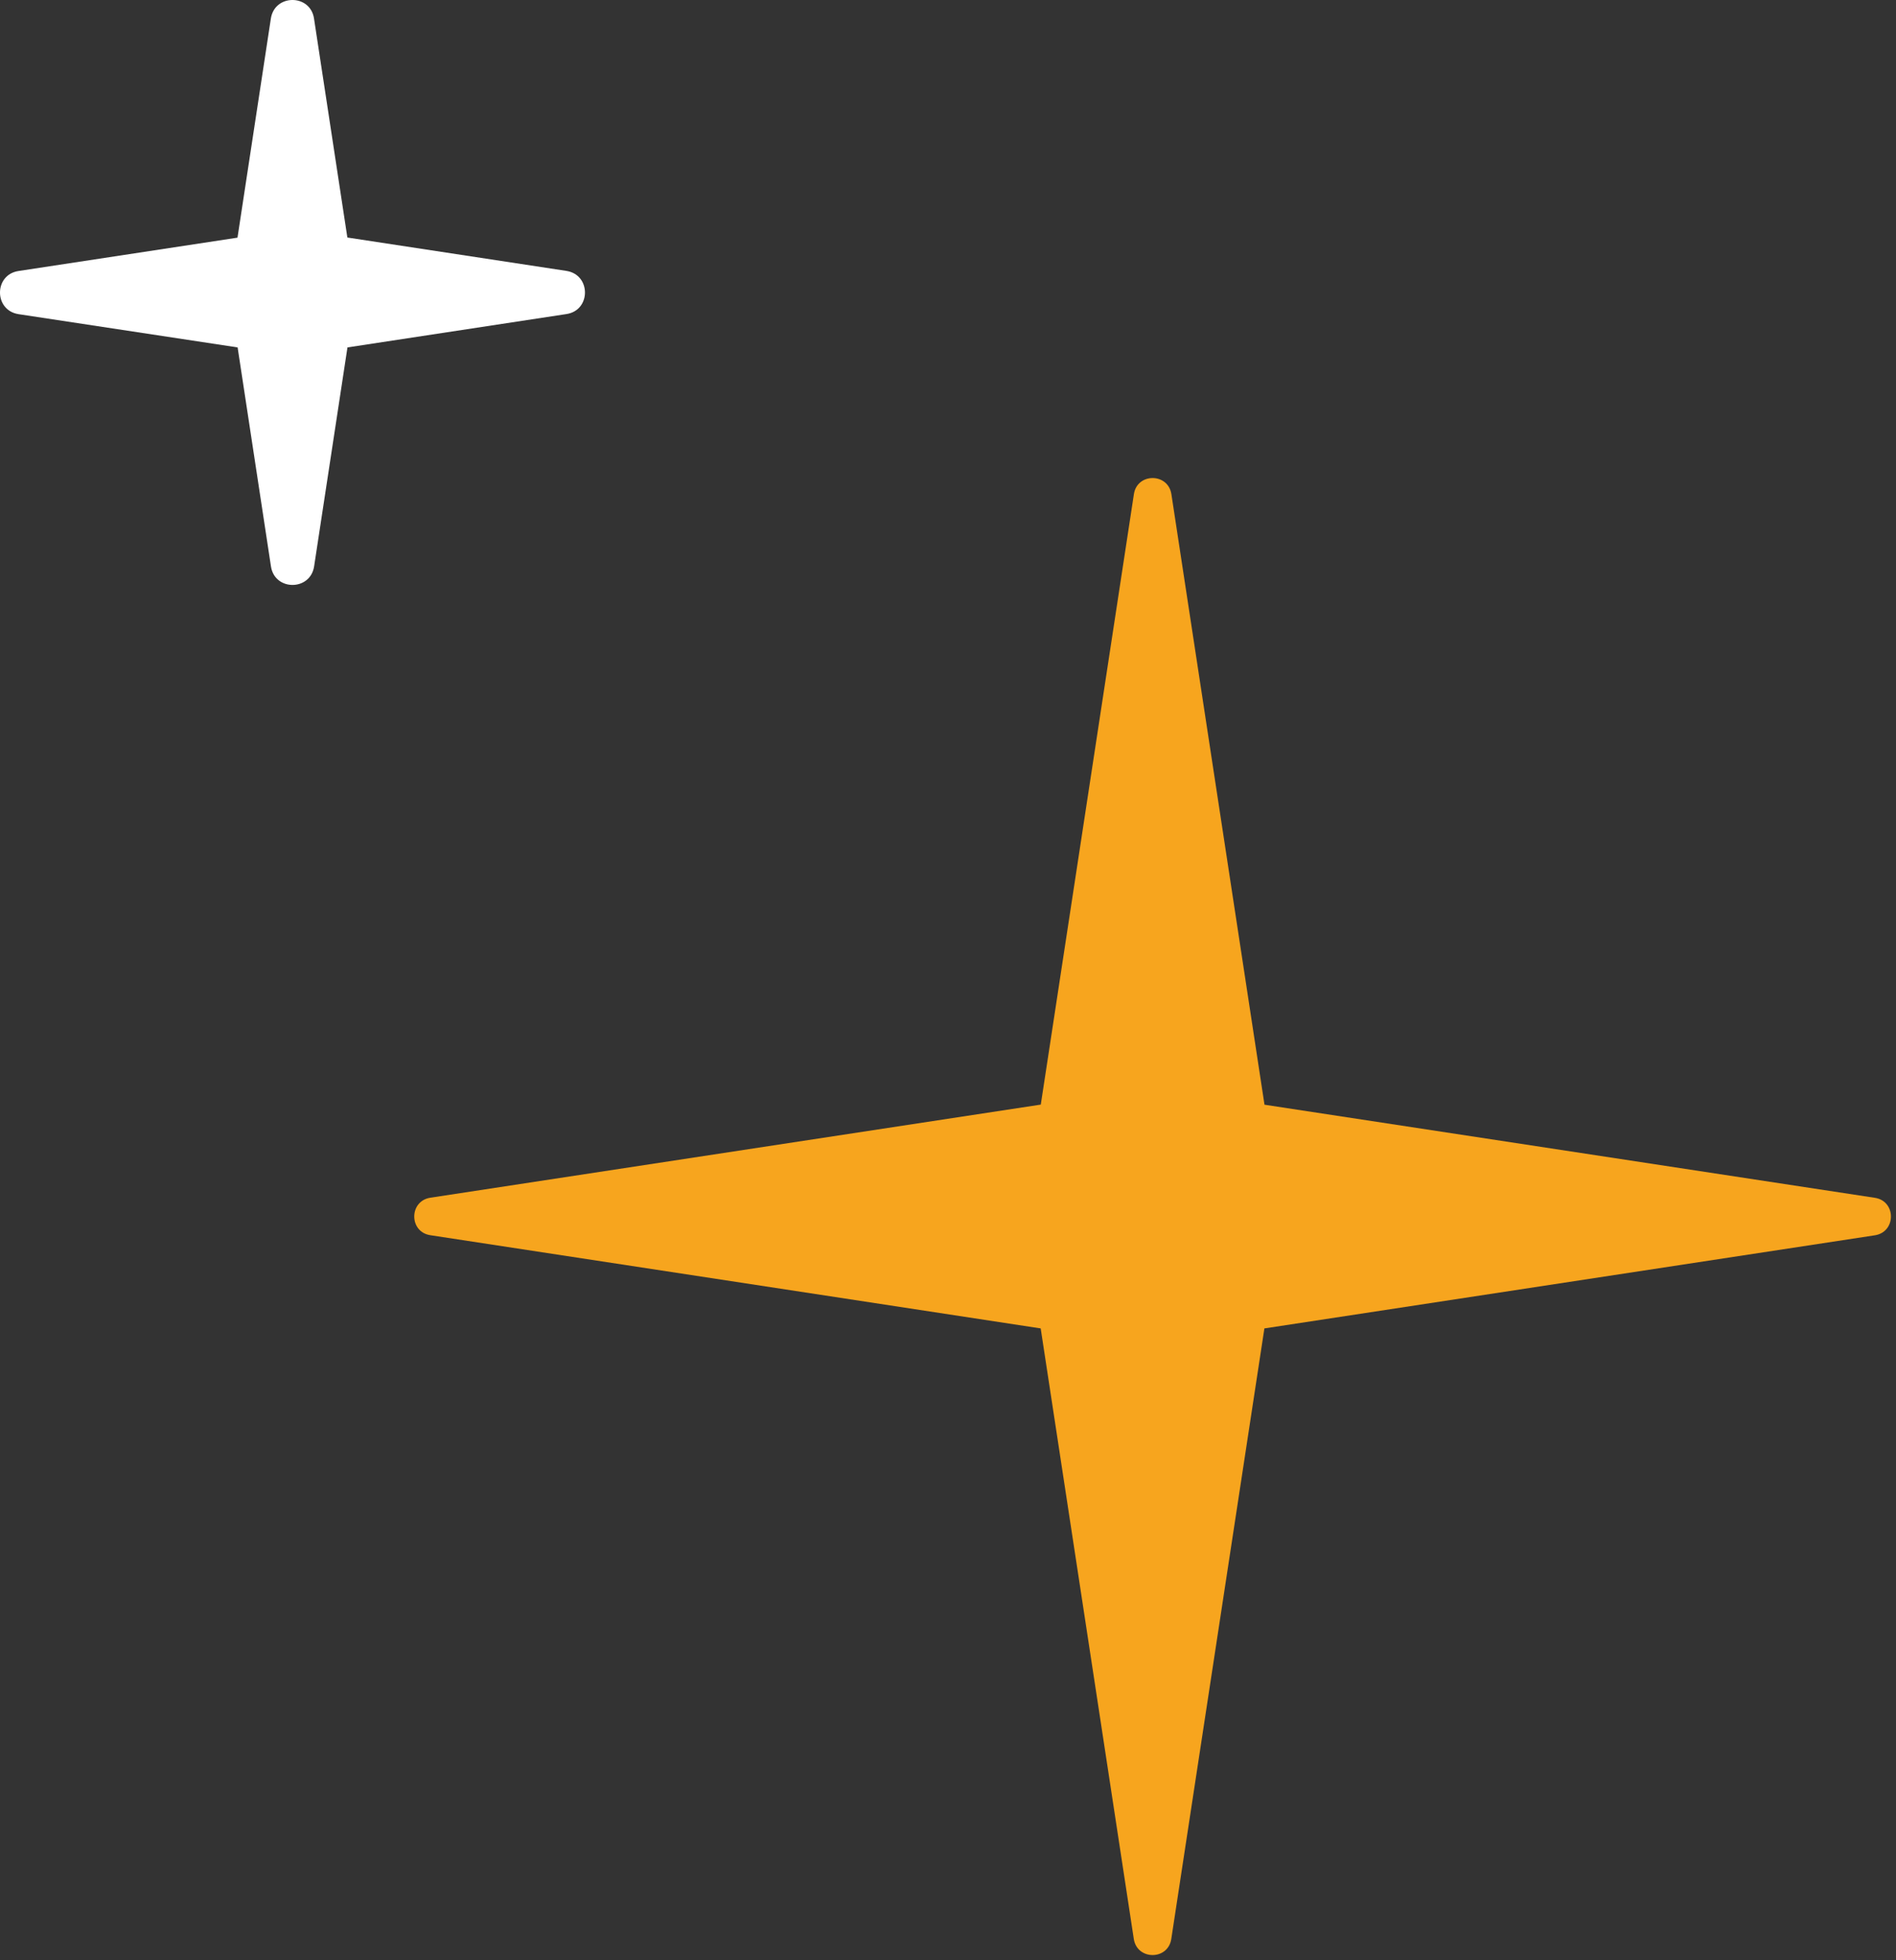 <svg width="119" height="123" viewBox="0 0 119 123" fill="none" xmlns="http://www.w3.org/2000/svg">
<rect x="0" y="0" width="119" height="123" fill="#333333" stroke="none"/>
<path d="M79.358 69.324L117.674 75.168C119.018 75.372 119.018 77.31 117.674 77.52L79.358 83.364L73.514 121.68C73.31 123.024 71.372 123.024 71.162 121.68L65.318 83.364L27.008 77.514C25.664 77.31 25.664 75.372 27.008 75.162L65.324 69.318L71.168 31.008C71.372 29.664 73.31 29.664 73.52 31.008L79.364 69.324H79.358Z" fill="#F7A51E"/>
<path d="M21.808 14.906L35.55 17C37.103 17.238 37.103 19.477 35.55 19.709L21.808 21.802L19.715 35.542C19.477 37.096 17.238 37.096 17.006 35.542L14.914 21.802L1.165 19.715C-0.389 19.477 -0.389 17.238 1.165 17.006L14.906 14.914L17 1.165C17.238 -0.389 19.477 -0.389 19.709 1.165L21.802 14.906H21.808Z" fill="white"/>
</svg>
